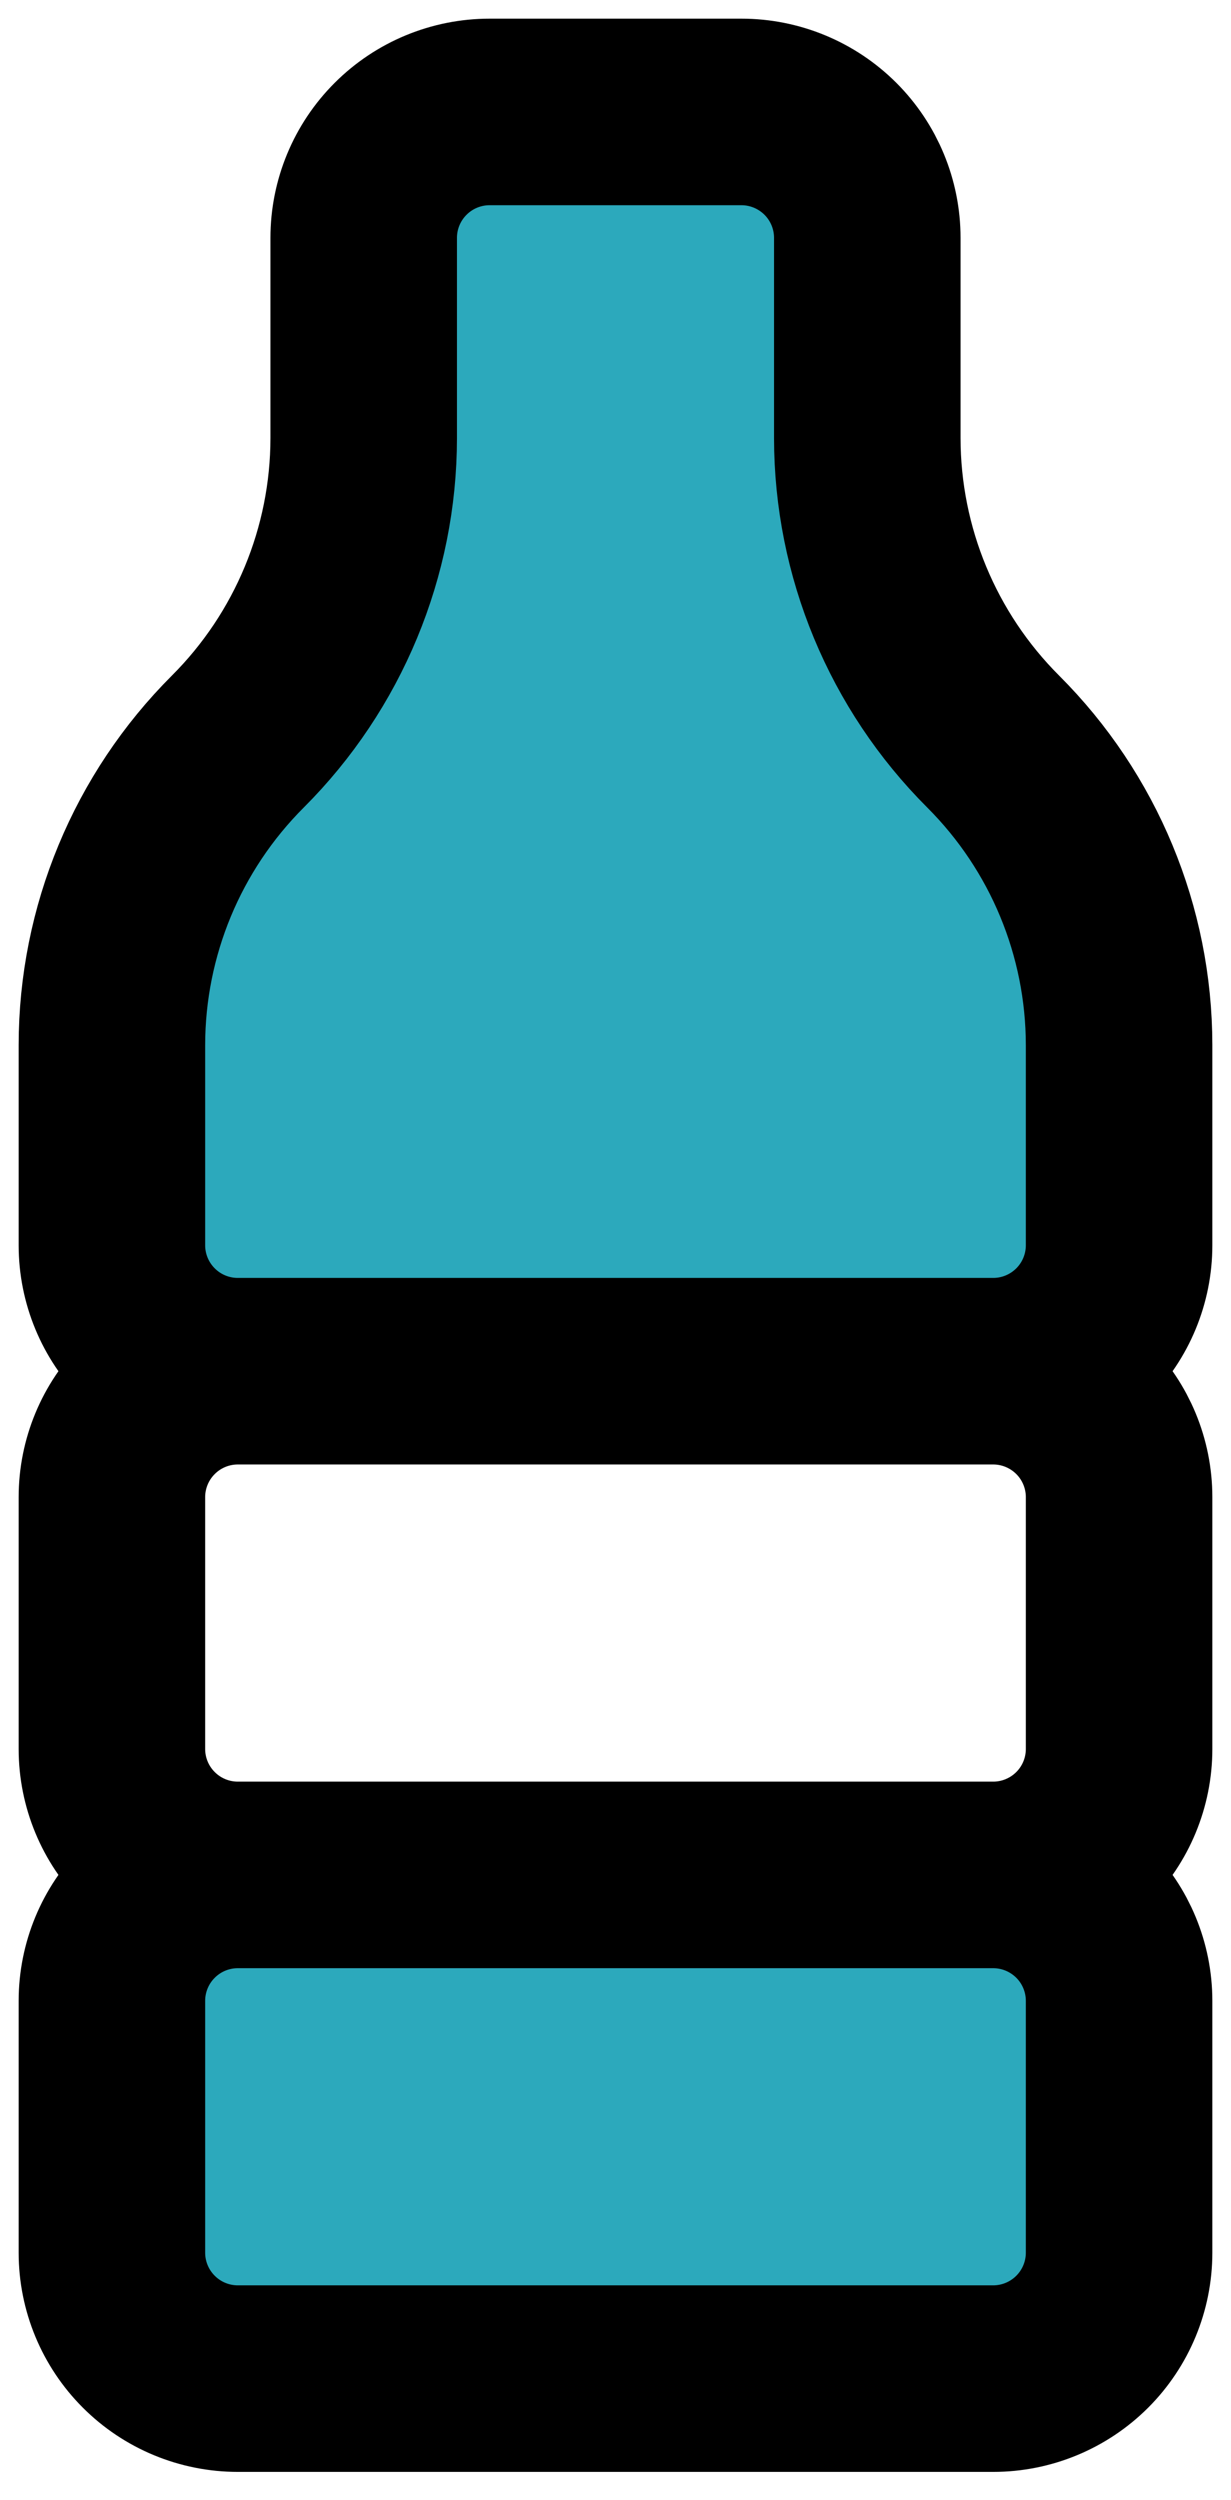 <svg width="33" height="67" viewBox="0 0 33 67" fill="none" xmlns="http://www.w3.org/2000/svg">
<path d="M23.25 11.741V6.375C23.25 5.48 22.894 4.621 22.262 3.989C21.628 3.356 20.77 3 19.875 3H13.125C12.23 3 11.371 3.356 10.739 3.989C10.106 4.621 9.75 5.48 9.75 6.375V11.741C9.748 14.793 8.534 17.718 6.375 19.875C4.216 22.032 3.002 24.957 3 28.009V33.375C3 34.27 3.356 35.129 3.989 35.761C4.621 36.394 5.48 36.75 6.375 36.75H26.625C27.52 36.75 28.378 36.394 29.012 35.761C29.644 35.129 30 34.27 30 33.375V28.009C29.998 24.957 28.784 22.032 26.625 19.875C24.466 17.718 23.252 14.793 23.25 11.741ZM30 60.375V53.625C30 52.73 29.644 51.871 29.012 51.239C28.378 50.606 27.52 50.25 26.625 50.25H6.375C5.48 50.25 4.621 50.606 3.989 51.239C3.356 51.871 3 52.73 3 53.625V60.375C3 61.27 3.356 62.129 3.989 62.761C4.621 63.394 5.48 63.75 6.375 63.75H26.625C27.52 63.75 28.378 63.394 29.012 62.761C29.644 62.129 30 61.27 30 60.375Z" fill="#2CA9BC"/>
<path d="M6.375 36.75C5.48 36.75 4.621 36.394 3.989 35.761C3.356 35.129 3 34.27 3 33.375V28.009C3.002 24.957 4.216 22.032 6.375 19.875C8.534 17.718 9.748 14.793 9.75 11.741V6.375C9.75 5.48 10.106 4.621 10.739 3.989C11.371 3.356 12.23 3 13.125 3H19.875C20.77 3 21.628 3.356 22.262 3.989C22.894 4.621 23.25 5.48 23.25 6.375V11.741C23.252 14.793 24.466 17.718 26.625 19.875C28.784 22.032 29.998 24.957 30 28.009V33.375C30 34.27 29.644 35.129 29.012 35.761C28.378 36.394 27.52 36.75 26.625 36.75M6.375 36.75H26.625M6.375 36.75C5.48 36.75 4.621 37.106 3.989 37.739C3.356 38.371 3 39.23 3 40.125V46.875C3 47.77 3.356 48.629 3.989 49.261C4.621 49.894 5.48 50.25 6.375 50.25M26.625 36.75C27.52 36.75 28.378 37.106 29.012 37.739C29.644 38.371 30 39.23 30 40.125V46.875C30 47.77 29.644 48.629 29.012 49.261C28.378 49.894 27.52 50.25 26.625 50.25M26.625 50.25C27.52 50.25 28.378 50.606 29.012 51.239C29.644 51.871 30 52.73 30 53.625V60.375C30 61.27 29.644 62.129 29.012 62.761C28.378 63.394 27.52 63.75 26.625 63.75H6.375C5.48 63.75 4.621 63.394 3.989 62.761C3.356 62.129 3 61.27 3 60.375V53.625C3 52.73 3.356 51.871 3.989 51.239C4.621 50.606 5.48 50.25 6.375 50.25M26.625 50.25H6.375" stroke="black" stroke-width="5" stroke-linecap="round" stroke-linejoin="round"/>
</svg>
